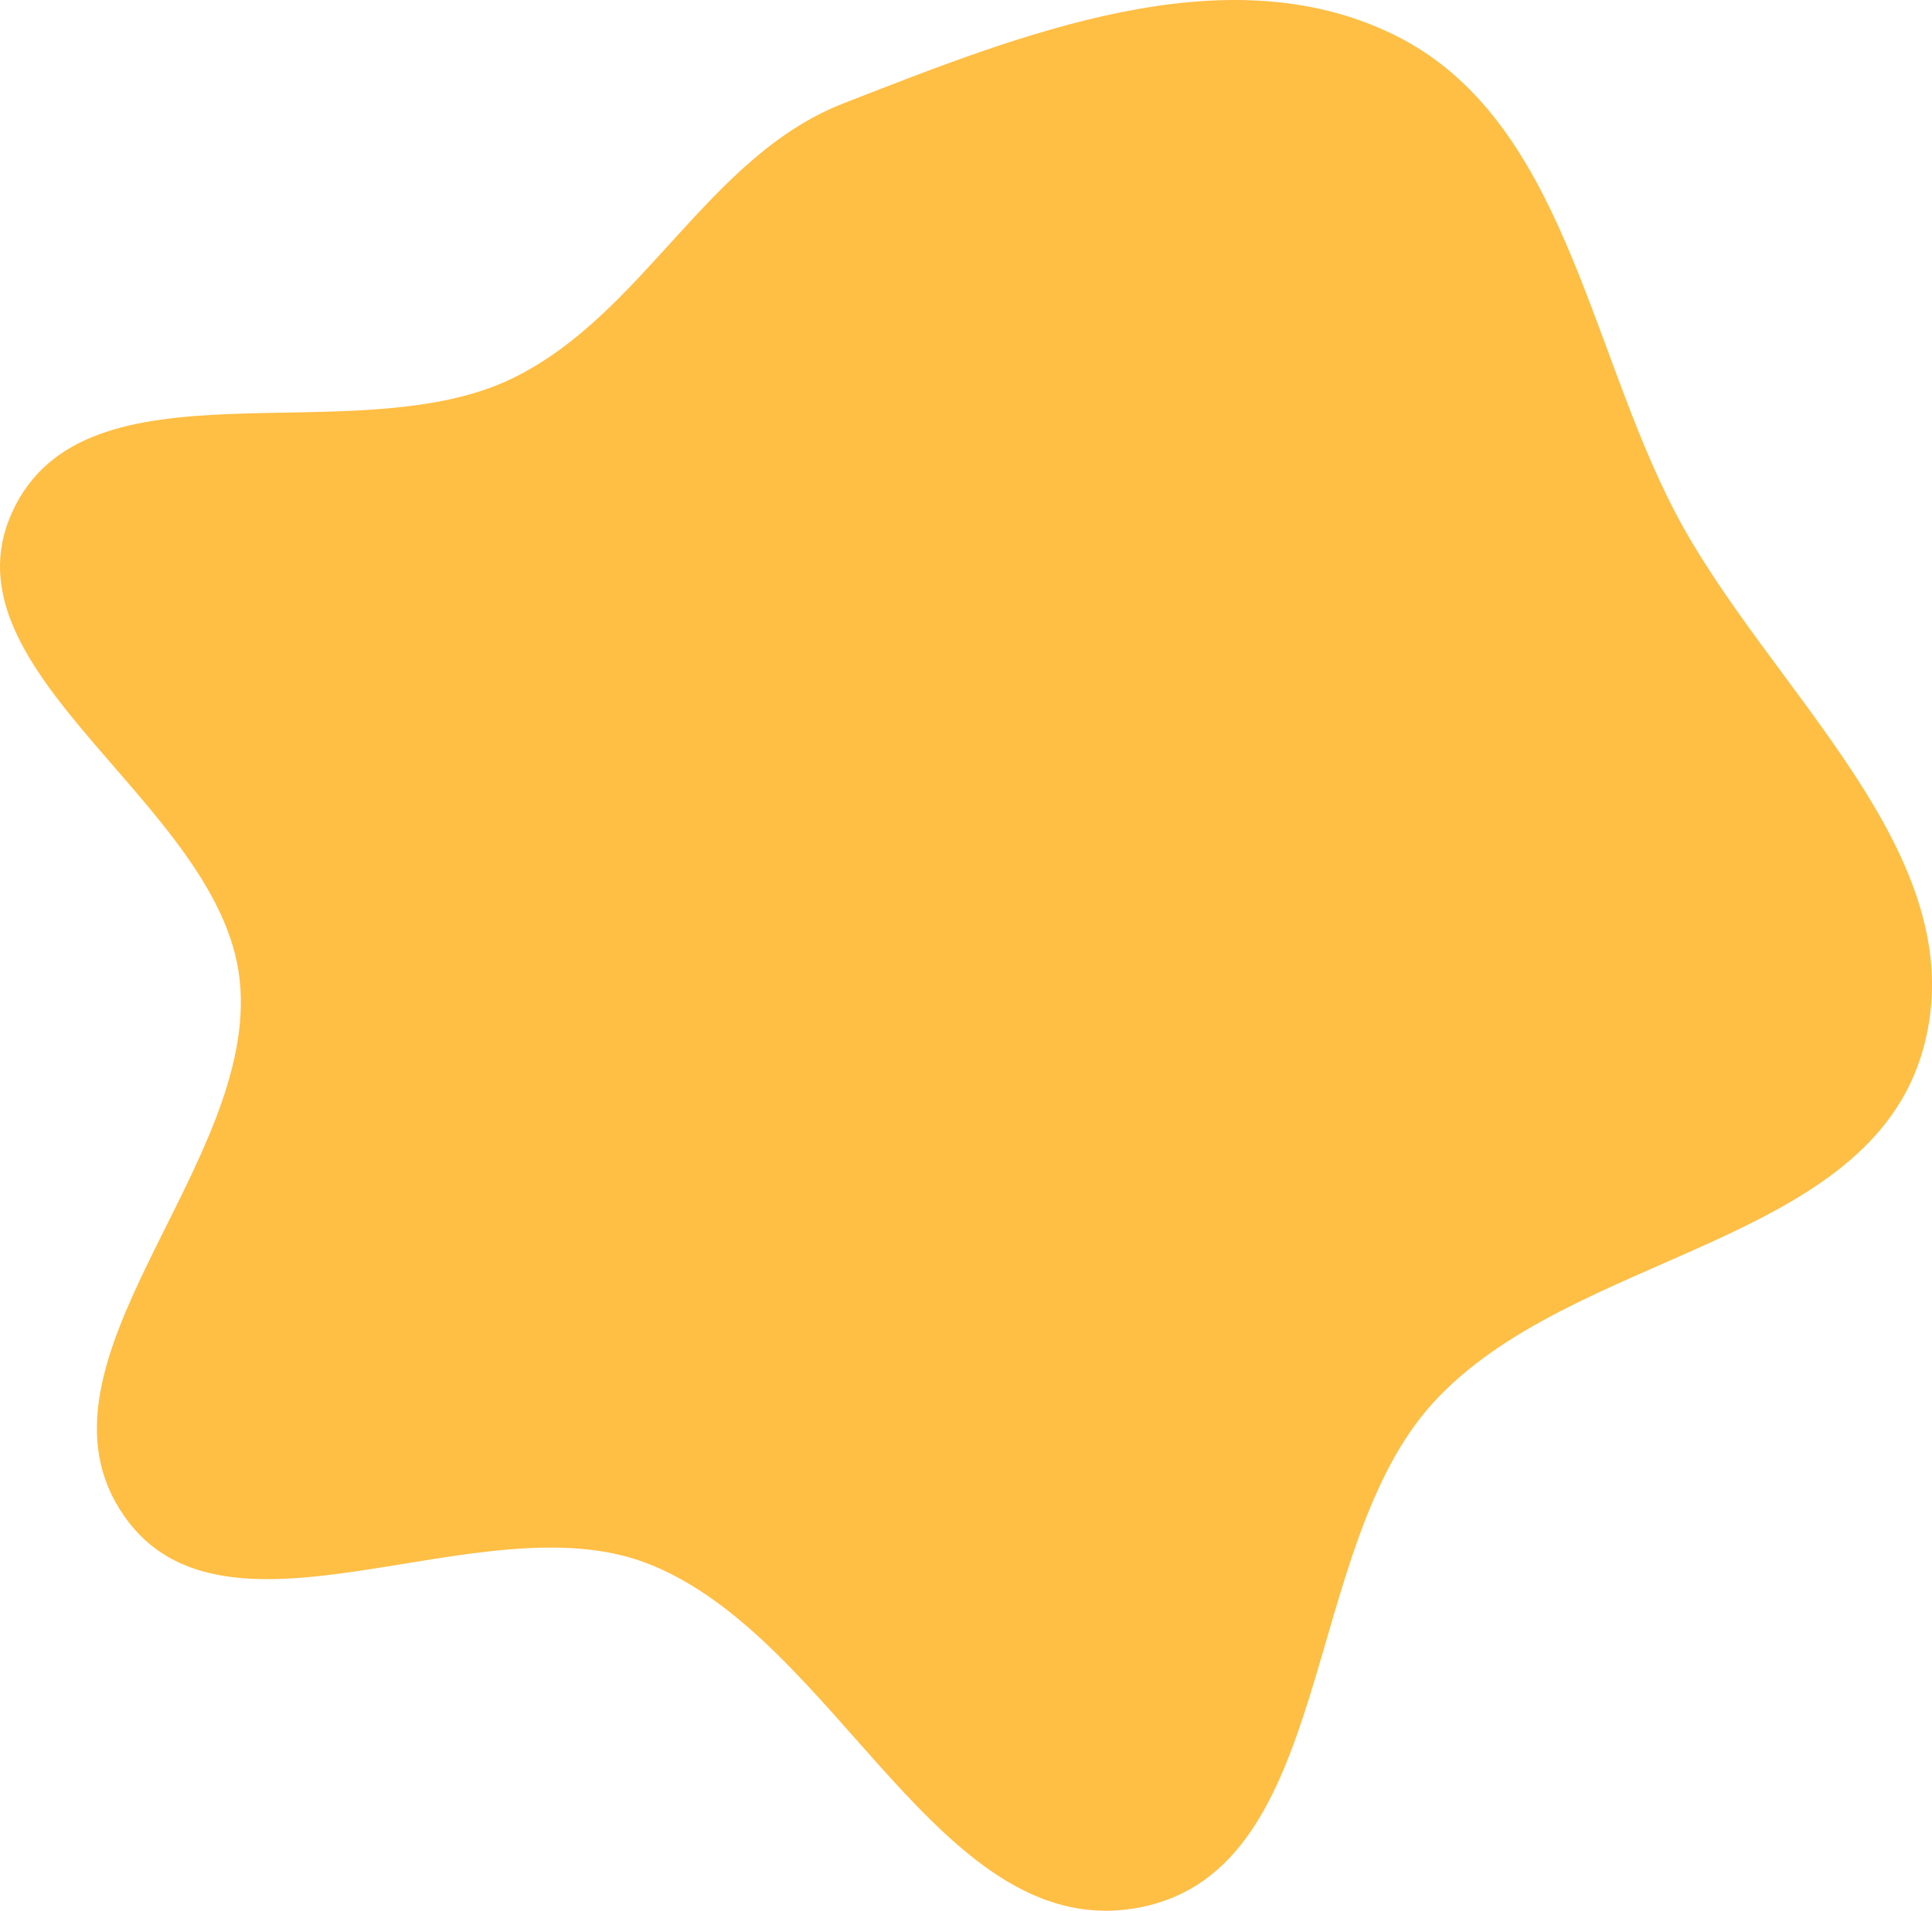 <?xml version="1.0" encoding="UTF-8"?> <svg xmlns="http://www.w3.org/2000/svg" width="549" height="543" viewBox="0 0 549 543" fill="none"><path fill-rule="evenodd" clip-rule="evenodd" d="M239.754 29.347C289.744 9.884 348.081 -13.754 396.218 9.928C444.246 33.557 451.209 98.124 476.01 145.58C502.435 196.143 561.578 242.63 546.608 297.688C531.232 354.235 446.608 355.374 407.183 398.71C369.308 440.342 379.517 530.716 324.386 541.951C267.318 553.58 238.164 465.128 183.797 444.232C136.438 426.028 64.307 472.465 35.282 430.828C4.921 387.275 73.972 331.014 68.083 278.24C62.514 228.332 -17.359 191.256 3.451 145.559C24.253 99.879 100.863 129.532 145.886 107.389C183.15 89.063 201.058 44.412 239.754 29.347Z" fill="#FFBE44"></path></svg> 